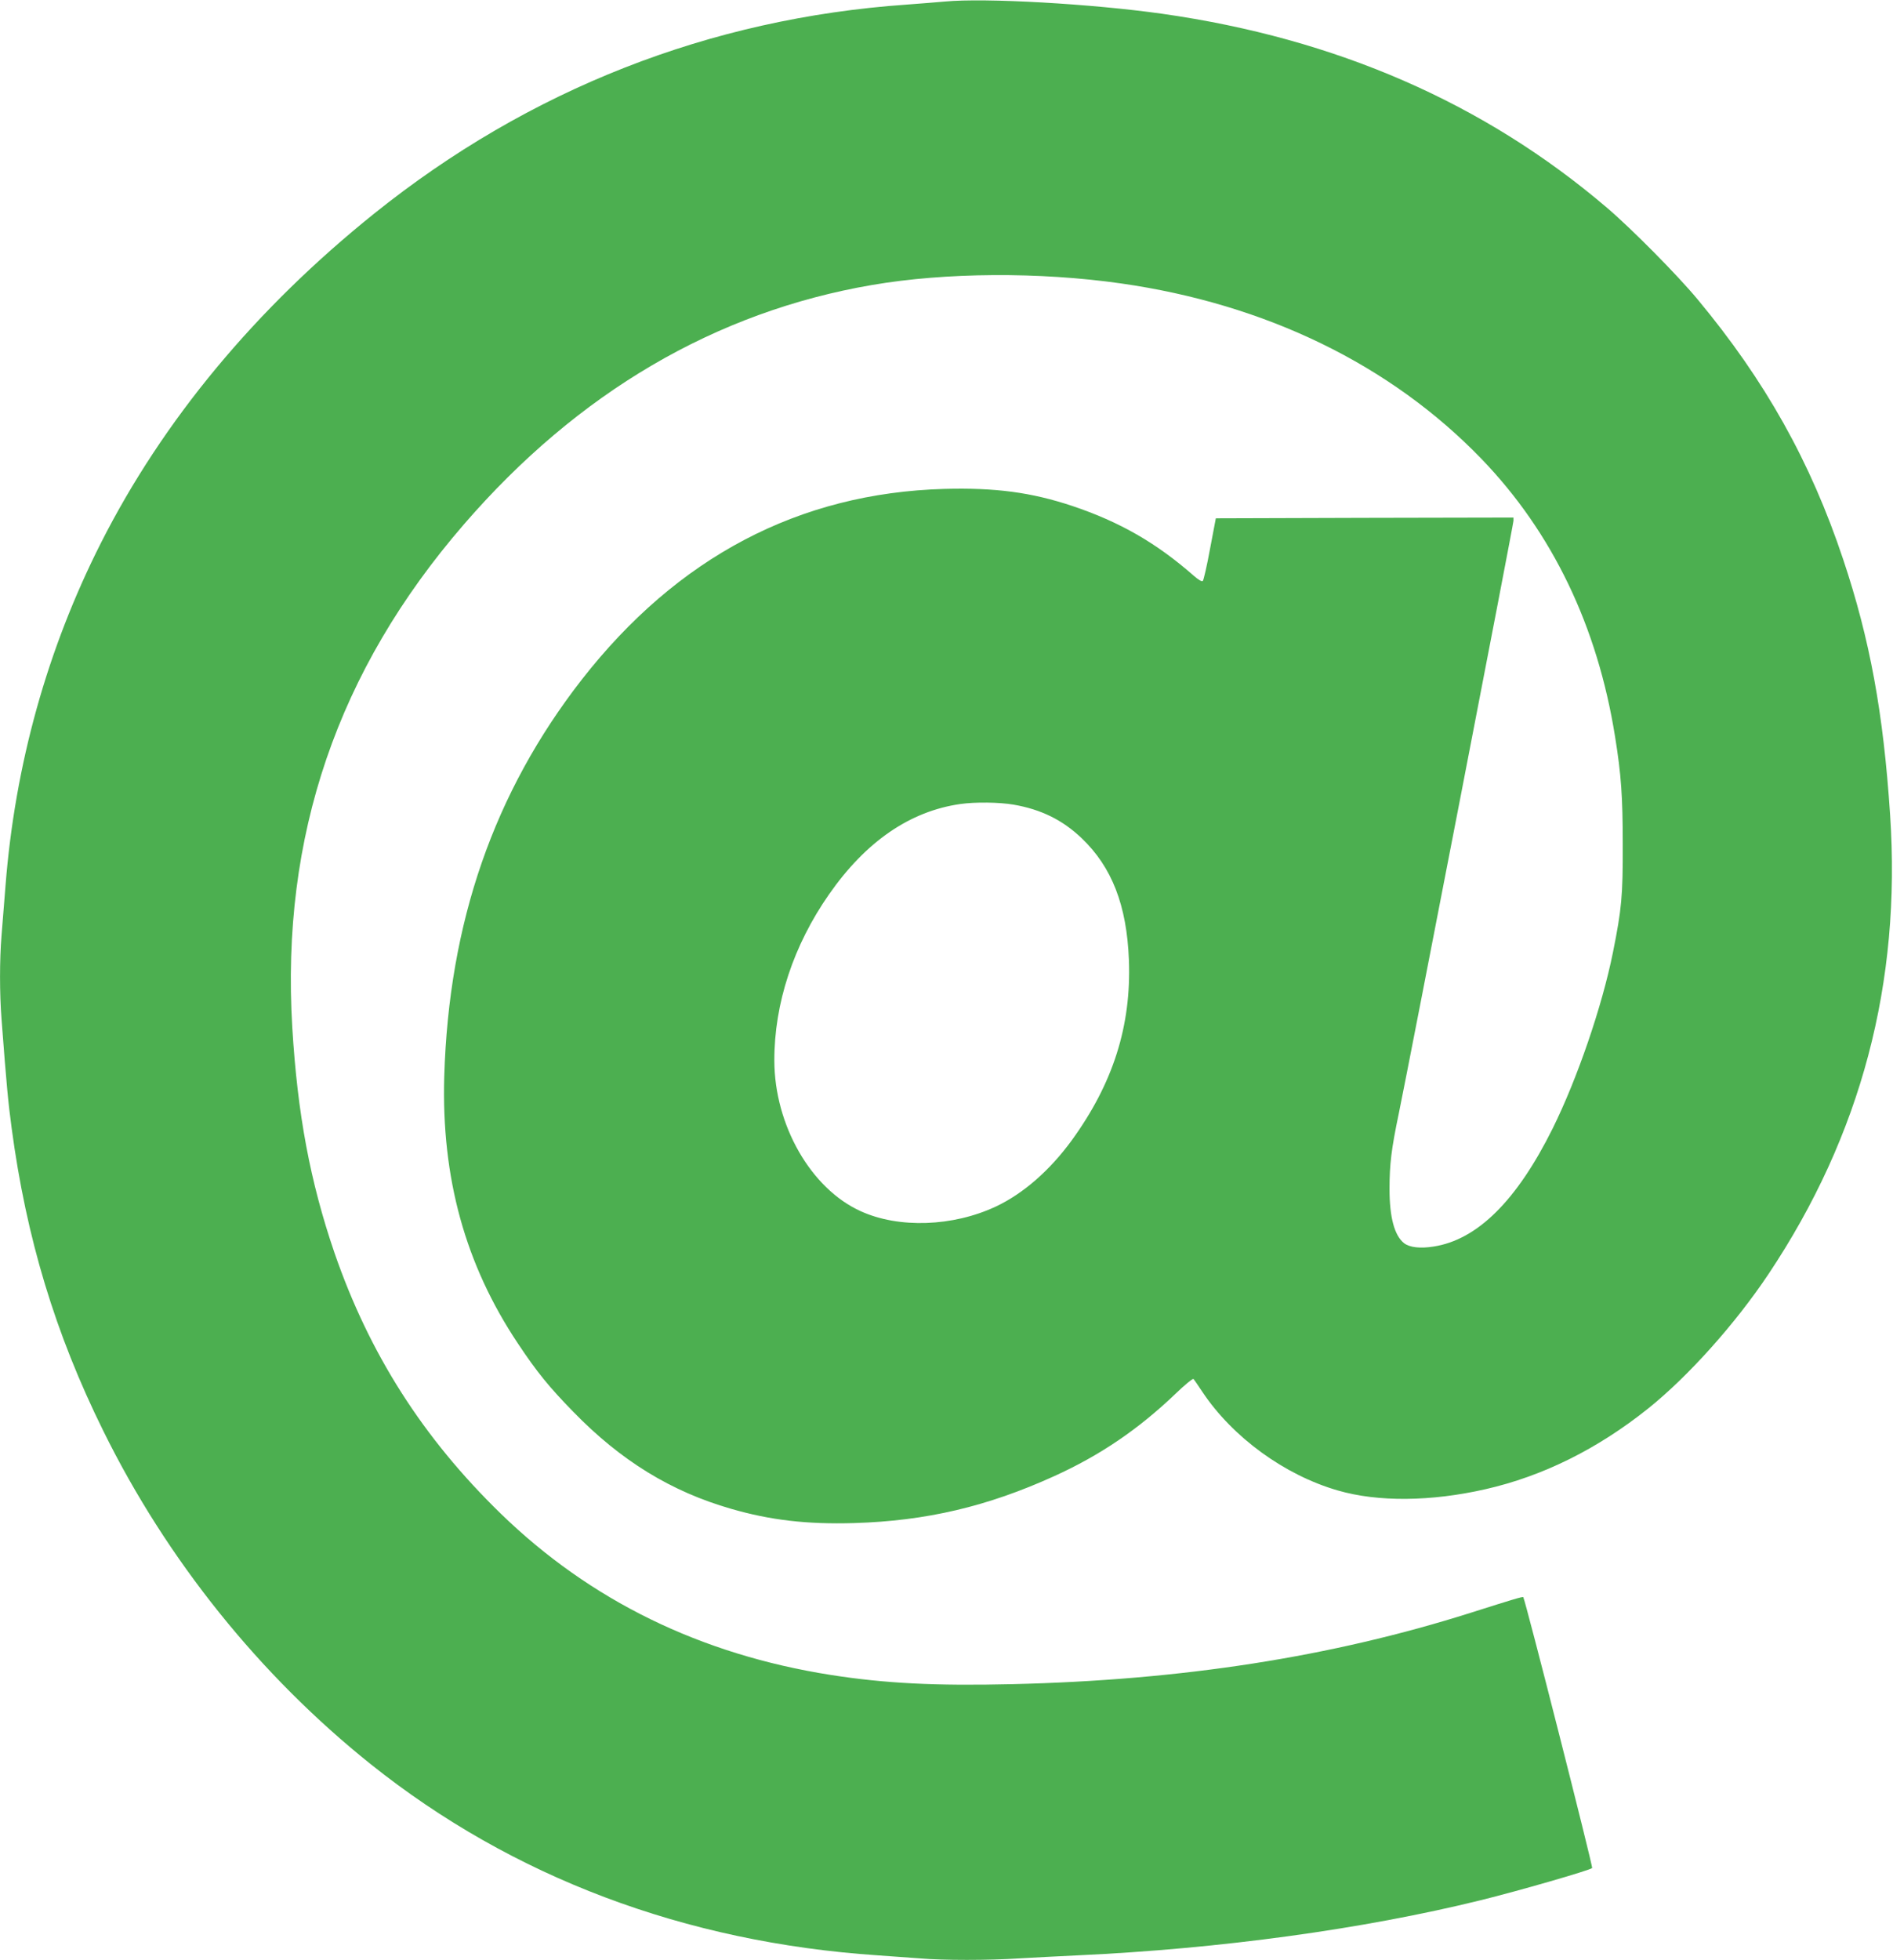 <?xml version="1.0" standalone="no"?>
<!DOCTYPE svg PUBLIC "-//W3C//DTD SVG 20010904//EN"
 "http://www.w3.org/TR/2001/REC-SVG-20010904/DTD/svg10.dtd">
<svg version="1.0" xmlns="http://www.w3.org/2000/svg"
 width="1237pt" height="1280pt" viewBox="0 0 1237 1280"
 preserveAspectRatio="xMidYMid meet">
<g transform="translate(0,1280) scale(0.1,-0.1)"
fill="#4caf50" stroke="none">
<path d="M6175 12790 c-44 -4 -156 -13 -250 -20 -1288 -90 -2469 -554 -3480
-1365 -775 -622 -1379 -1349 -1785 -2150 -351 -693 -562 -1448 -624 -2240 -9
-110 -20 -256 -26 -325 -13 -159 -13 -378 0 -545 33 -438 44 -548 66 -712 96
-719 285 -1343 599 -1978 415 -841 1022 -1597 1748 -2177 924 -738 2052 -1163
3312 -1248 88 -6 212 -15 277 -20 149 -13 450 -13 648 0 85 5 259 14 385 20
928 43 1864 171 2631 360 244 60 712 195 728 210 7 7 -438 1756 -450 1769 -4
5 -70 -15 -344 -102 -910 -288 -1885 -440 -2995 -466 -504 -12 -833 5 -1185
60 -853 134 -1573 486 -2158 1054 -509 495 -859 1044 -1087 1705 -158 462
-241 904 -275 1470 -75 1248 295 2331 1122 3286 745 861 1644 1388 2668 1563
478 82 1092 86 1625 10 948 -135 1762 -531 2356 -1146 463 -480 758 -1093 873
-1815 40 -247 50 -392 50 -703 1 -337 -7 -421 -64 -705 -71 -353 -233 -825
-394 -1150 -234 -471 -492 -727 -778 -771 -87 -14 -157 -6 -193 22 -63 50 -95
169 -95 354 0 163 12 261 61 495 65 315 749 3847 749 3869 l0 21 -972 -2 -973
-3 -38 -200 c-20 -110 -42 -204 -47 -209 -6 -6 -27 6 -57 32 -246 216 -484
353 -797 458 -268 89 -503 120 -836 111 -949 -27 -1743 -445 -2368 -1245 -574
-737 -869 -1585 -899 -2592 -19 -662 137 -1229 482 -1745 123 -185 202 -282
360 -444 312 -321 640 -522 1033 -635 256 -74 495 -102 802 -93 472 14 872
108 1310 307 299 136 547 304 791 537 62 60 114 102 118 97 5 -5 31 -43 58
-84 198 -297 538 -544 885 -644 262 -76 608 -73 964 8 375 85 734 263 1065
528 262 210 569 553 786 878 604 905 868 1900 794 3000 -44 666 -132 1144
-306 1665 -213 639 -510 1169 -952 1700 -129 156 -434 464 -593 599 -801 683
-1769 1105 -2905 1266 -459 65 -1158 105 -1420 80z m448 -5245 c180 -31 320
-100 445 -219 198 -189 295 -438 309 -796 16 -430 -103 -805 -374 -1178 -143
-196 -317 -348 -496 -432 -280 -131 -633 -144 -883 -30 -325 147 -563 562
-564 983 -1 373 125 754 358 1087 240 344 528 542 857 589 97 14 256 12 348
-4z"/>
</g>
</svg>
